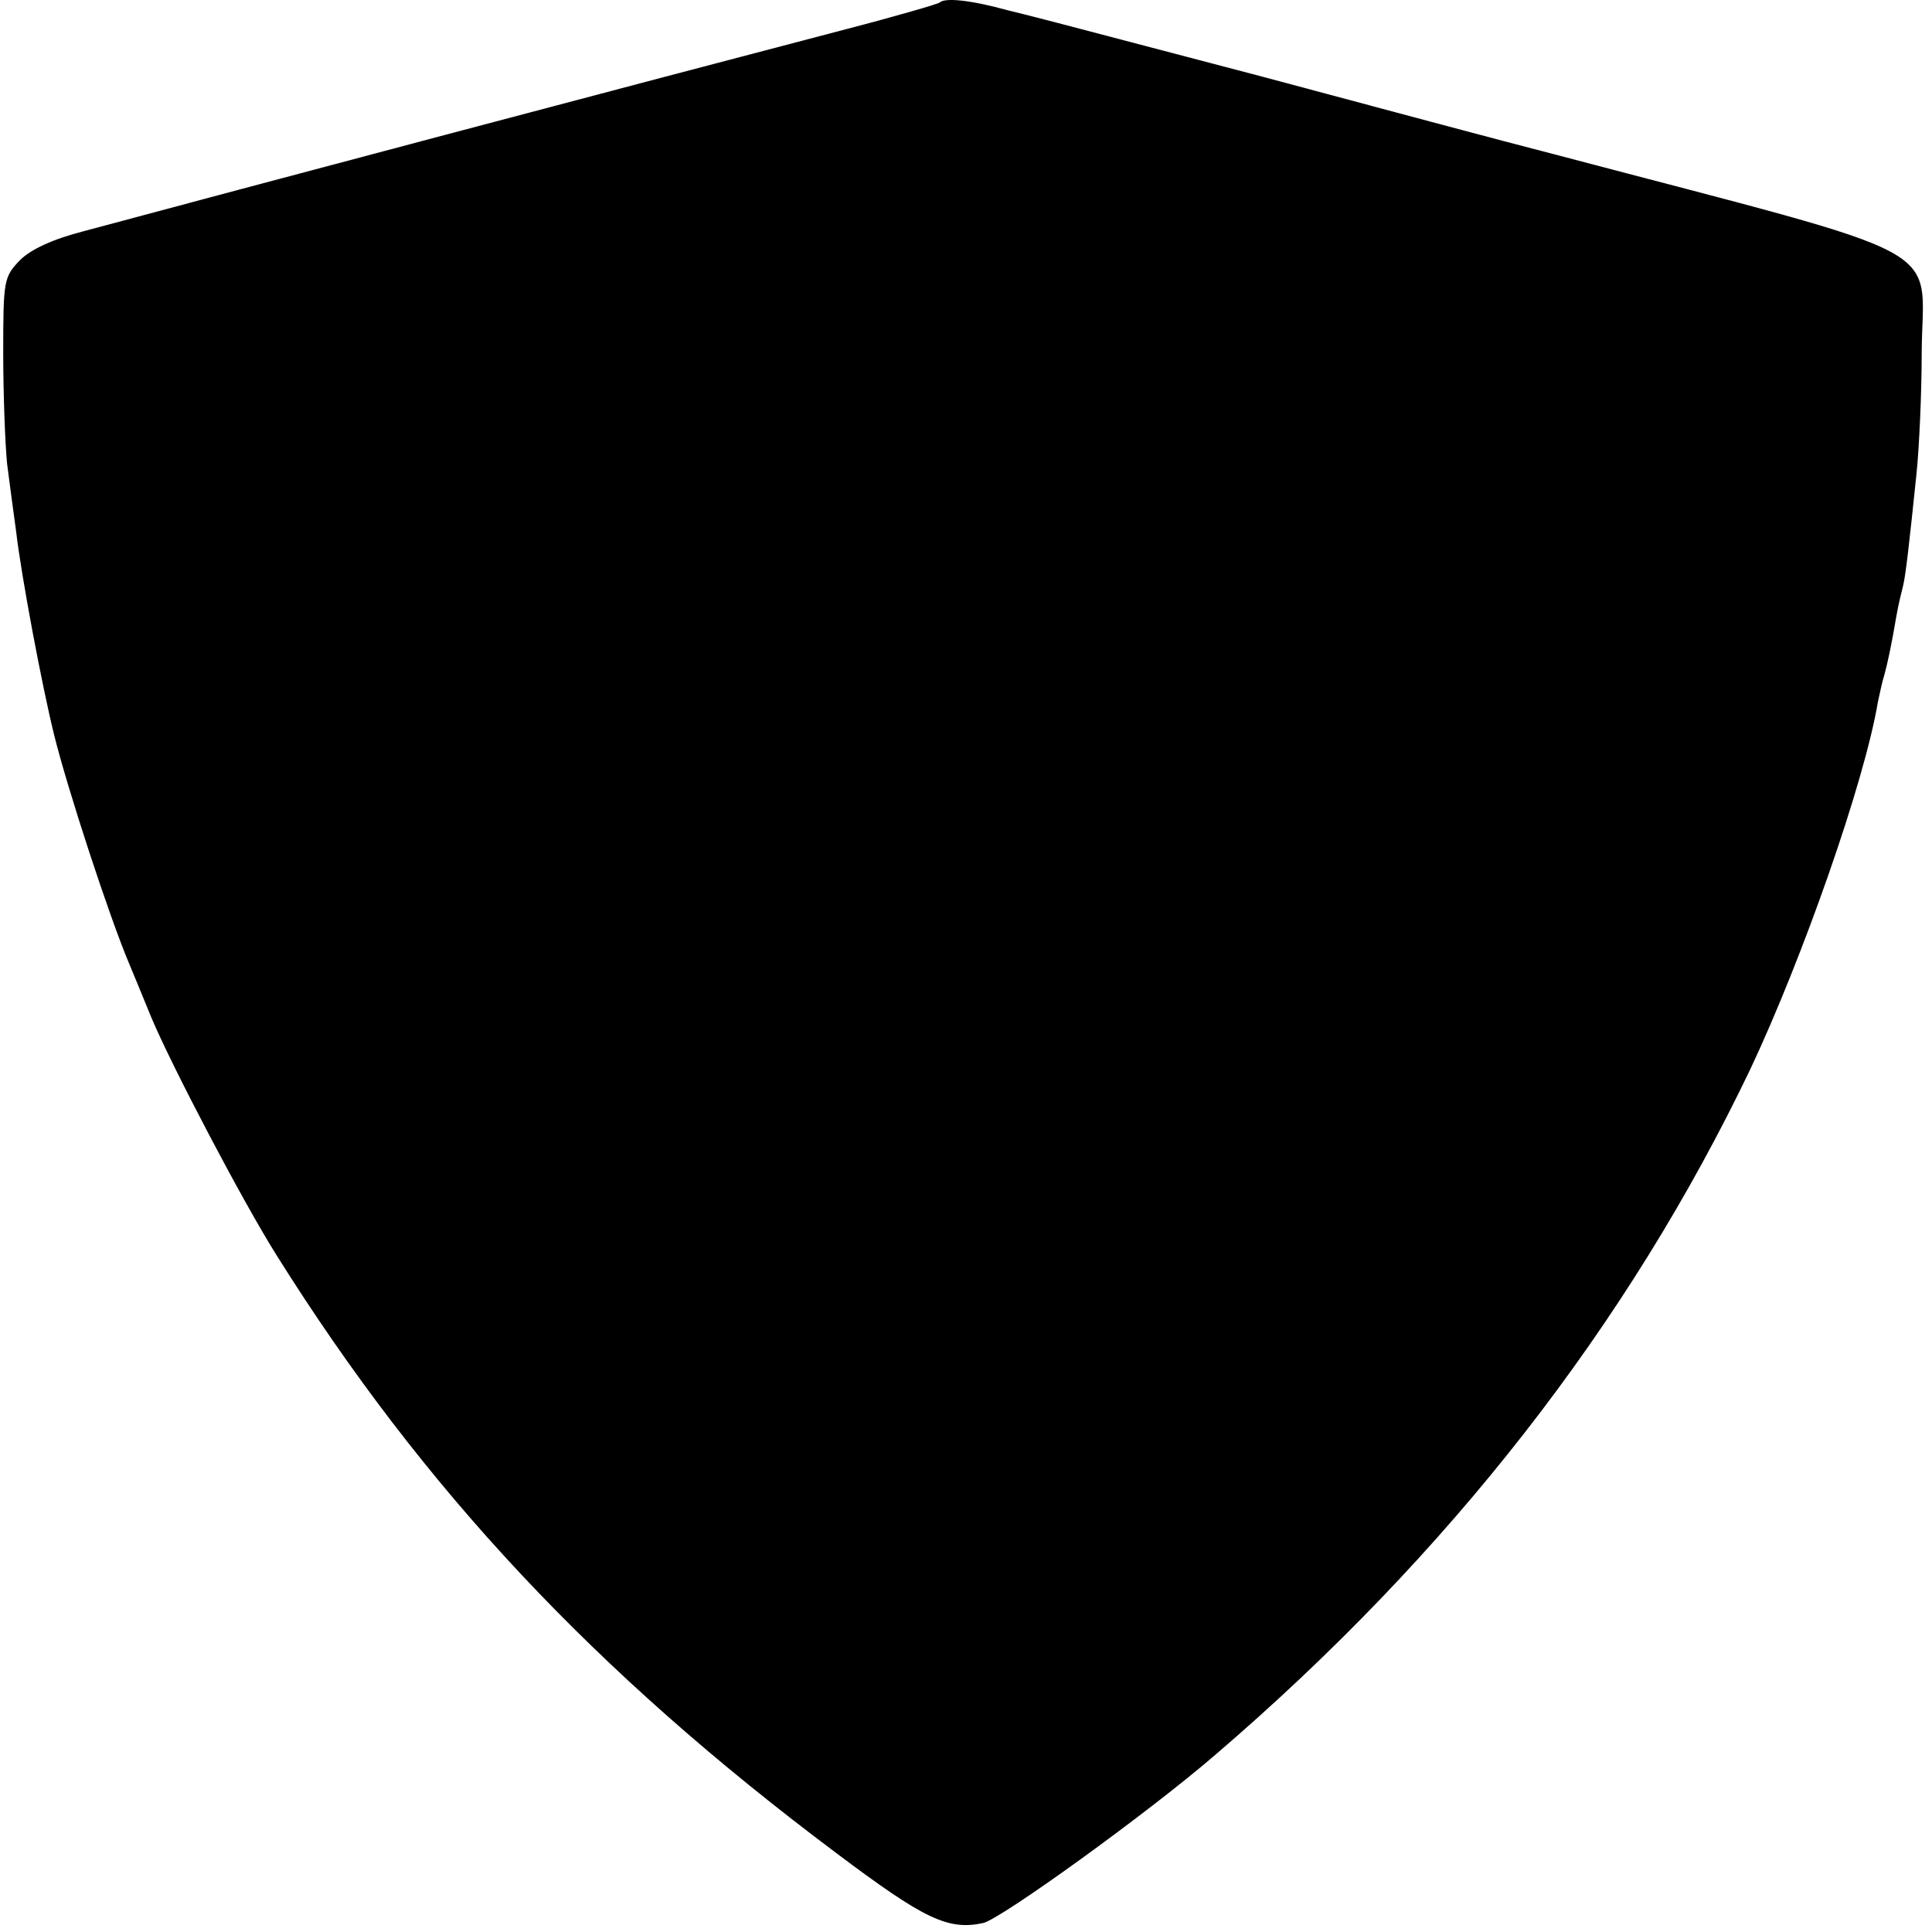<?xml version="1.0" standalone="no"?>
<!DOCTYPE svg PUBLIC "-//W3C//DTD SVG 20010904//EN"
 "http://www.w3.org/TR/2001/REC-SVG-20010904/DTD/svg10.dtd">
<svg version="1.0" xmlns="http://www.w3.org/2000/svg"
 width="300pt" height="300pt" viewBox="0 0 300 300"
 preserveAspectRatio="xMidYMid meet">
<g transform="translate(0,300) scale(0.1,-0.1)"
fill="#000000" stroke="none">
<path d="M1459 2996 c-2 -2 -67 -21 -144 -41 -329 -86 -940 -248 -1185 -314
-47 -12 -82 -28 -99 -45 -25 -26 -26 -31 -26 -144 0 -64 3 -142 6 -172 4 -30
10 -77 14 -105 8 -69 40 -239 59 -316 21 -85 86 -283 116 -354 9 -22 25 -60
35 -85 32 -76 142 -286 195 -370 227 -362 493 -646 868 -927 137 -103 174
-121 229 -109 28 7 252 168 360 261 364 312 641 668 831 1065 81 172 177 445
198 570 3 14 7 33 10 42 5 18 11 46 19 93 3 17 8 37 10 45 4 16 9 59 21 175 4
39 8 123 8 187 1 174 60 142 -569 308 -82 21 -287 76 -455 121 -168 44 -312
82 -320 84 -8 2 -42 11 -75 19 -58 16 -98 20 -106 12z"/>
</g>
</svg>
